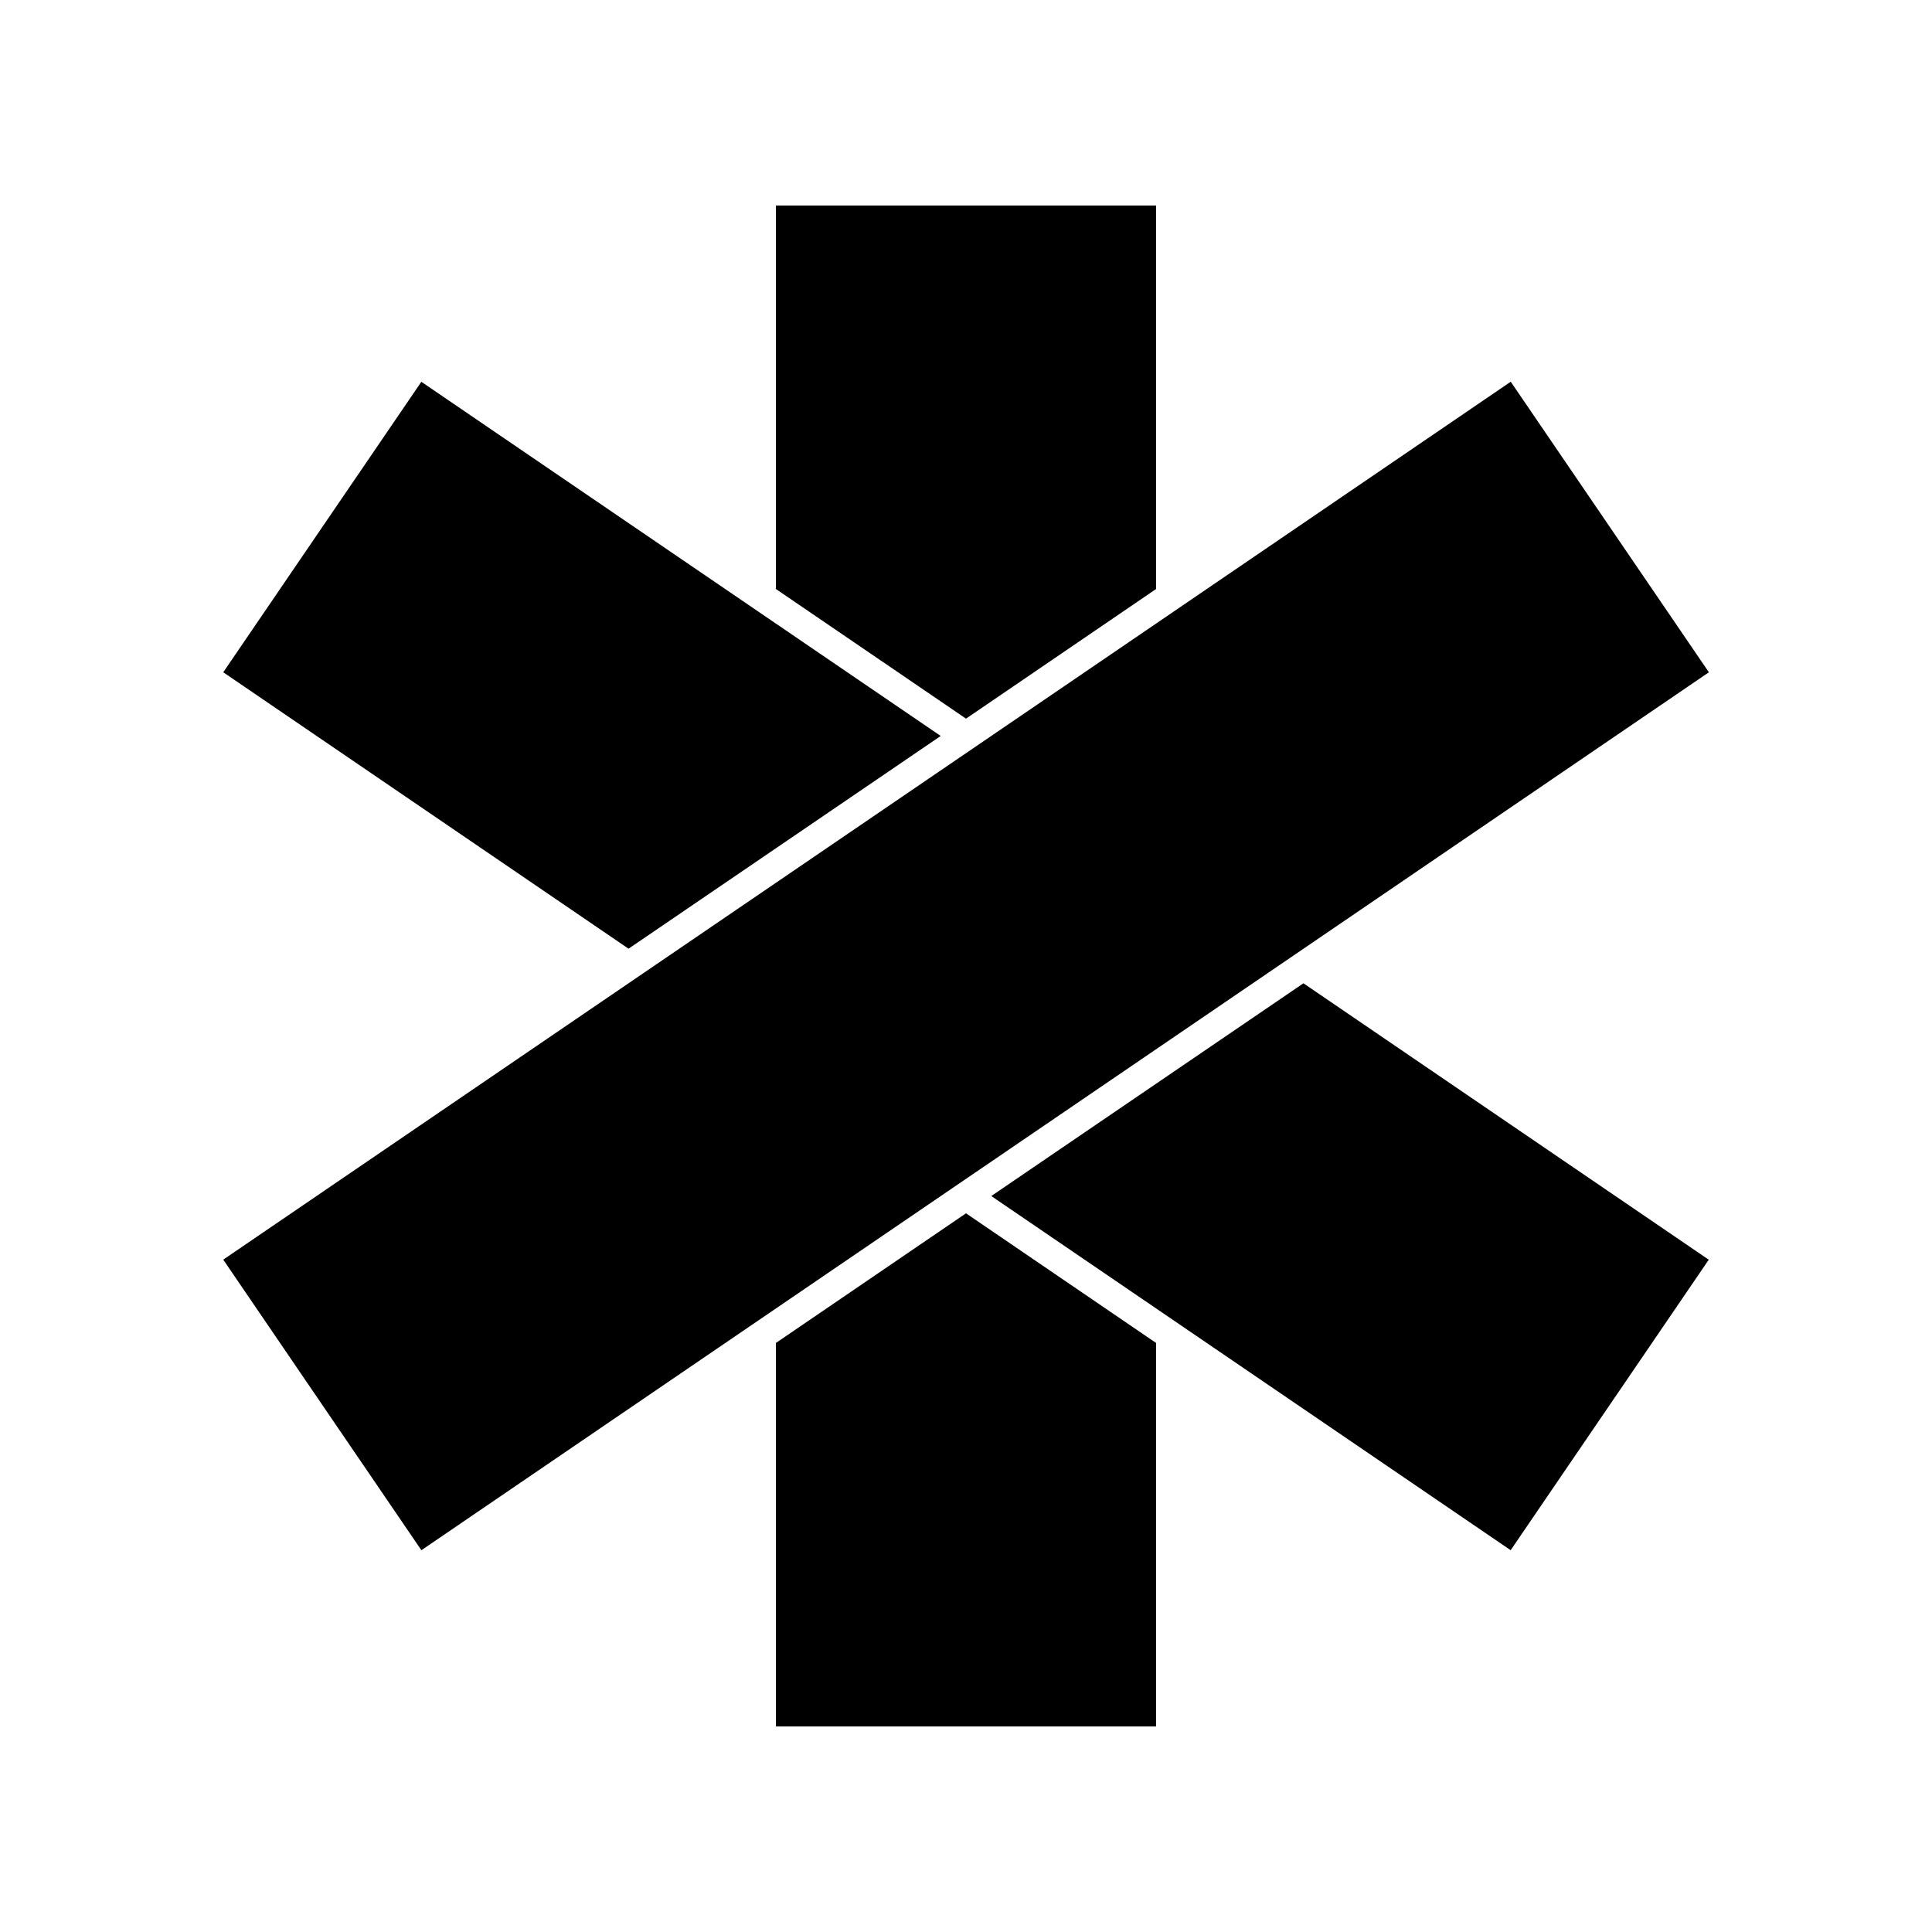 <?xml version="1.0" encoding="UTF-8"?>
<!-- Uploaded to: SVG Repo, www.svgrepo.com, Generator: SVG Repo Mixer Tools -->
<svg fill="#000000" width="800px" height="800px" version="1.1" viewBox="144 144 512 512" xmlns="http://www.w3.org/2000/svg">
 <g>
  <path d="m349.62 499.9v101.62h100.76v-101.62l-50.379-34.359z"/>
  <path d="m450.38 300.09v-101.62h-100.76v101.62l50.383 34.359z"/>
  <path d="m544.34 554.82 52.496-76.984-107.41-73.254-82.727 56.379z"/>
  <path d="m255.66 245.18-52.496 76.98 107.41 73.254 82.723-56.375z"/>
  <path d="m203.16 477.82 341.2-232.66 52.512 77.004-341.2 232.66z"/>
 </g>
</svg>